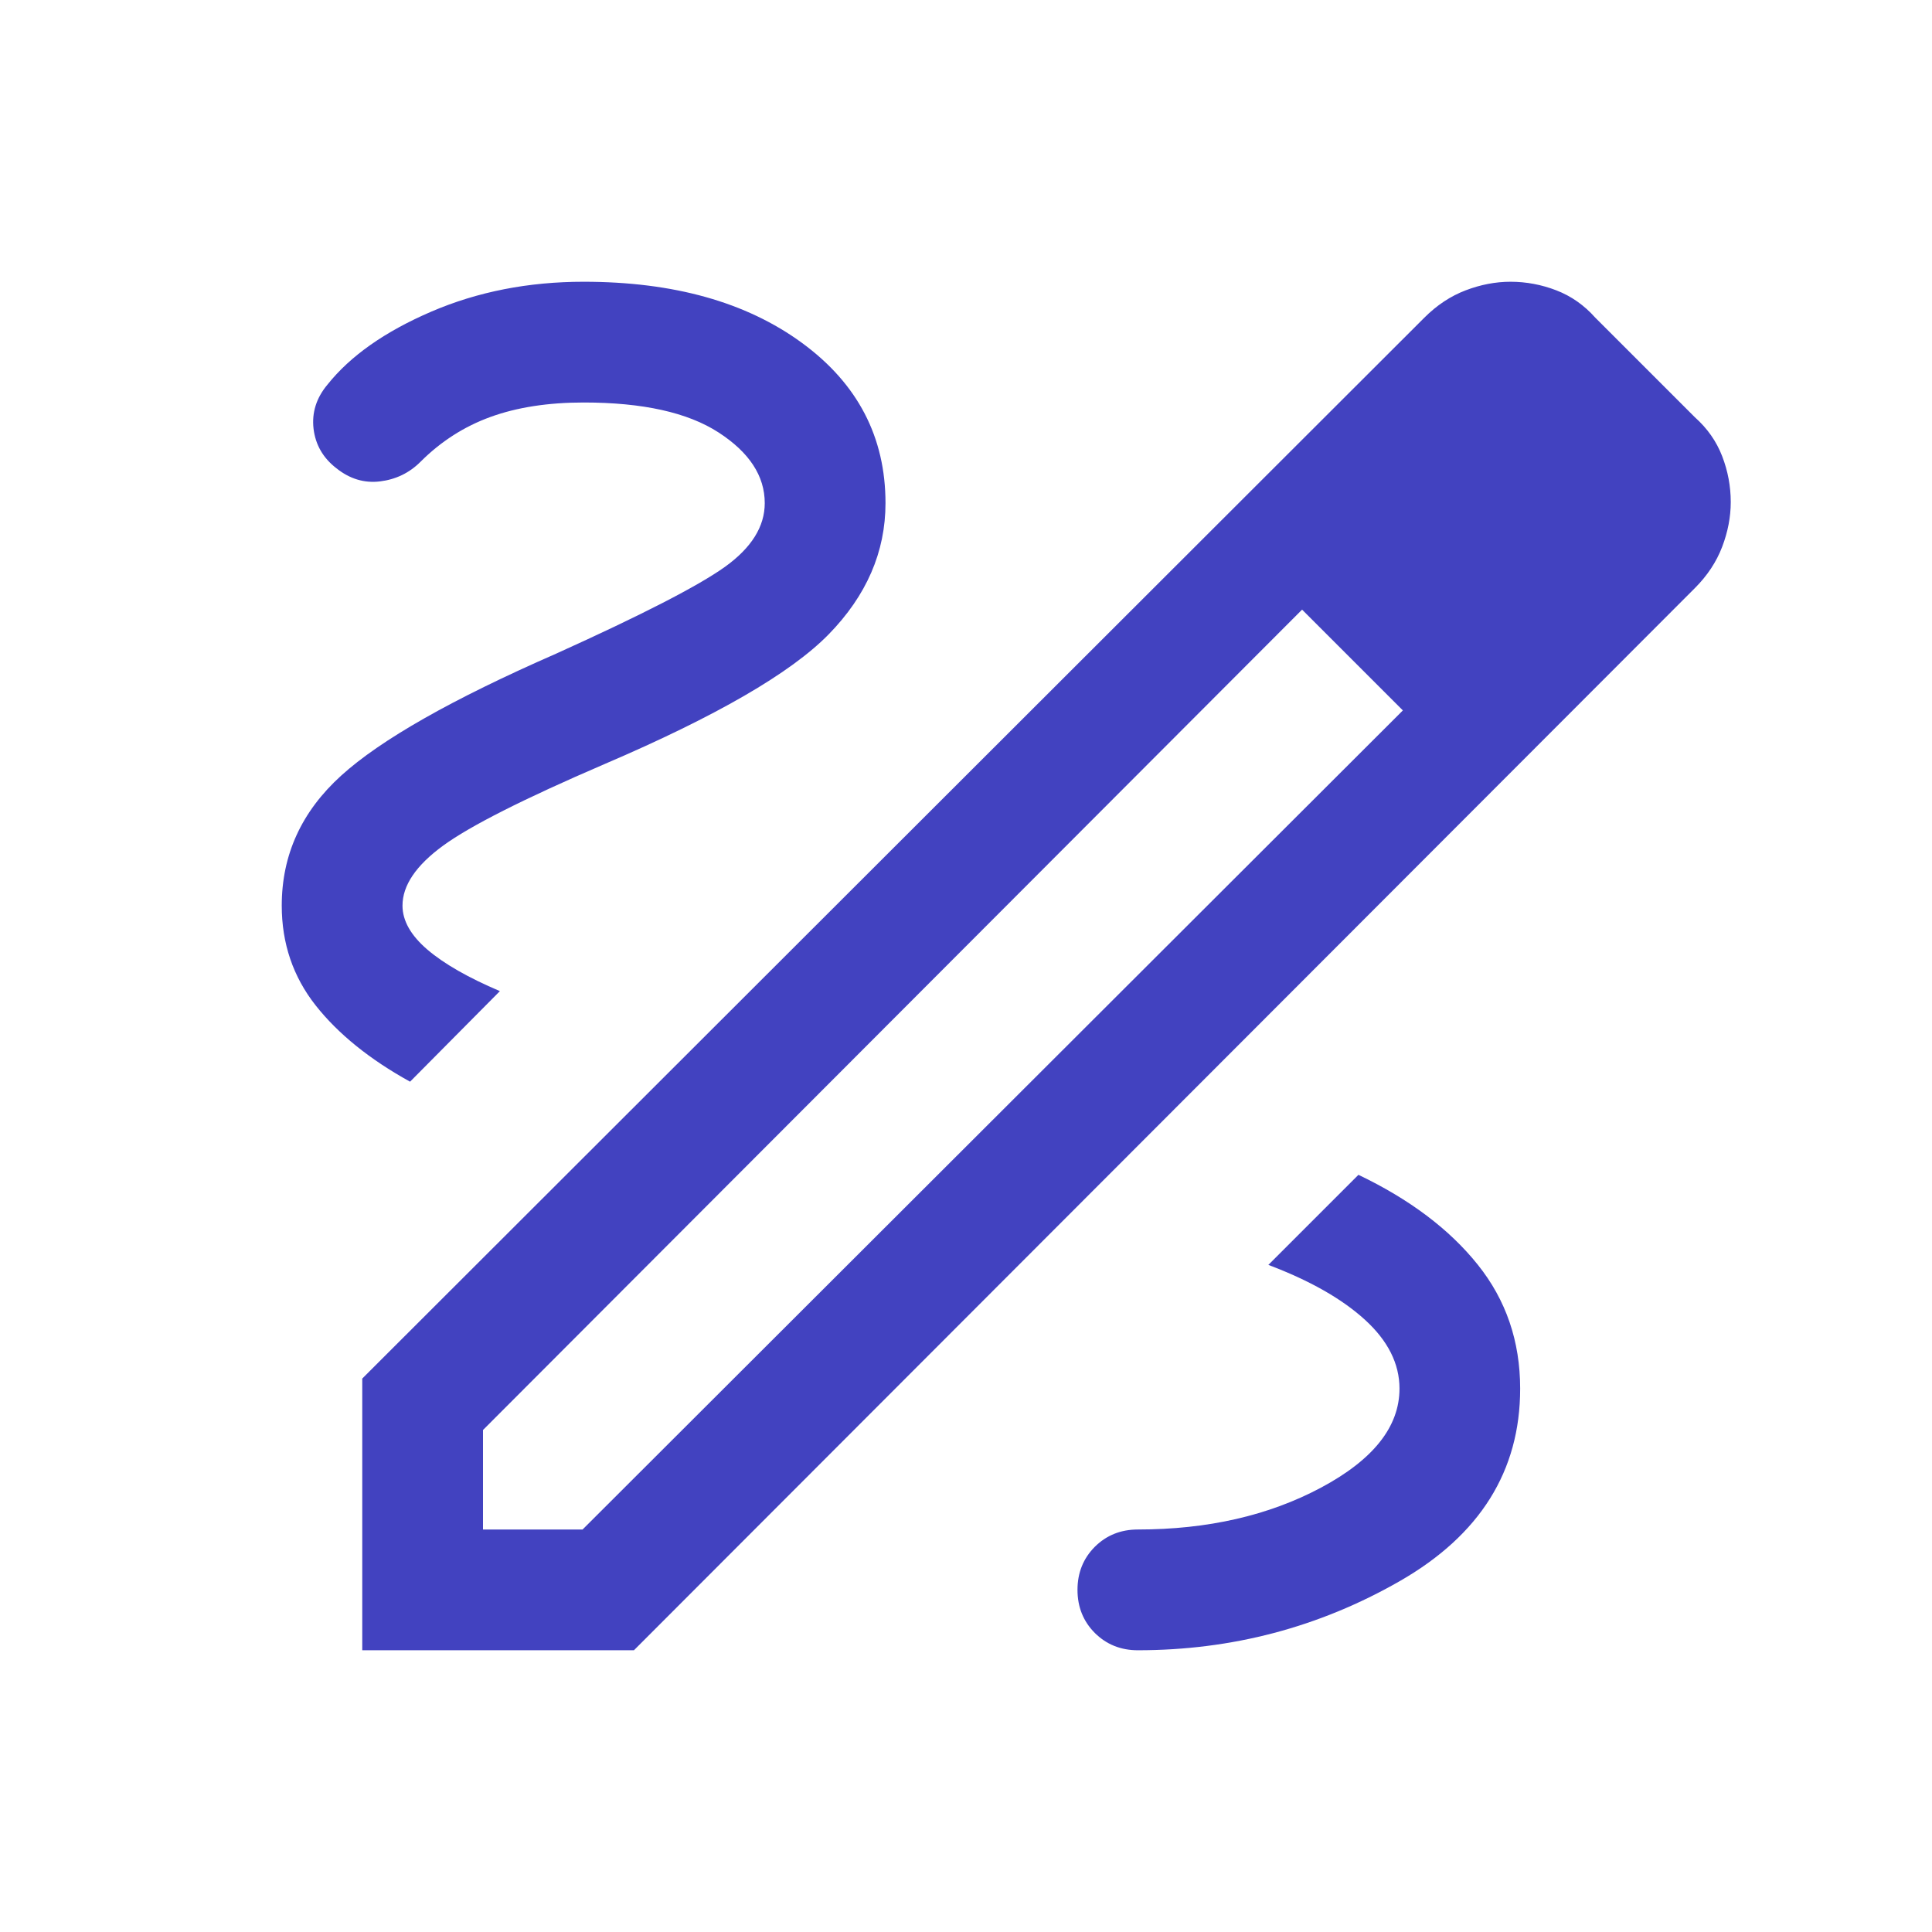 <svg xmlns="http://www.w3.org/2000/svg" fill="none" viewBox="0 0 24 24" height="24" width="24">
<mask height="24" width="24" y="0" x="0" maskUnits="userSpaceOnUse" style="mask-type:alpha" id="mask0_1324_697">
<rect fill="#4242C0" height="24" width="24"></rect>
</mask>
<g mask="url(#mask0_1324_697)">
<path fill="#4242C0" d="M4.5 20.5V17.125L17.694 3.946C17.849 3.791 18.02 3.678 18.206 3.607C18.392 3.536 18.578 3.5 18.764 3.5C18.96 3.5 19.15 3.536 19.334 3.607C19.518 3.678 19.679 3.791 19.817 3.946L21.054 5.183C21.209 5.321 21.322 5.482 21.393 5.666C21.464 5.85 21.5 6.04 21.5 6.237C21.5 6.422 21.464 6.608 21.393 6.794C21.322 6.98 21.209 7.151 21.054 7.306L7.875 20.5H4.5ZM6 19H7.237L17.427 8.825L16.814 8.187L16.175 7.573L6 17.764V19ZM16.814 8.187L16.175 7.573L17.427 8.825L16.814 8.187ZM14.135 20.5C15.304 20.5 16.388 20.214 17.387 19.642C18.385 19.07 18.884 18.273 18.884 17.25C18.884 16.663 18.709 16.149 18.357 15.71C18.005 15.27 17.511 14.898 16.875 14.594L15.756 15.713C16.267 15.906 16.667 16.132 16.954 16.393C17.241 16.654 17.385 16.94 17.385 17.25C17.385 17.723 17.06 18.133 16.41 18.48C15.76 18.827 15.001 19 14.135 19C13.922 19 13.744 19.072 13.6 19.215C13.457 19.359 13.385 19.537 13.385 19.75C13.385 19.963 13.457 20.141 13.6 20.285C13.744 20.428 13.922 20.5 14.135 20.5ZM5.094 13.437L6.21 12.312C5.819 12.146 5.519 11.975 5.311 11.798C5.104 11.621 5 11.438 5 11.25C5 10.999 5.168 10.751 5.503 10.506C5.838 10.261 6.505 9.924 7.504 9.494C8.894 8.899 9.824 8.361 10.294 7.88C10.765 7.398 11 6.855 11 6.25C11 5.429 10.654 4.766 9.963 4.26C9.271 3.753 8.367 3.5 7.25 3.5C6.564 3.5 5.933 3.624 5.358 3.871C4.782 4.119 4.352 4.421 4.067 4.779C3.929 4.944 3.872 5.127 3.895 5.326C3.919 5.525 4.013 5.689 4.179 5.817C4.344 5.949 4.525 6.004 4.721 5.98C4.917 5.956 5.085 5.875 5.223 5.737C5.476 5.484 5.766 5.298 6.094 5.179C6.422 5.06 6.808 5 7.25 5C7.985 5 8.543 5.124 8.926 5.372C9.309 5.62 9.5 5.913 9.5 6.25C9.5 6.541 9.335 6.805 9.005 7.042C8.675 7.278 7.975 7.638 6.906 8.121C5.617 8.685 4.728 9.19 4.237 9.636C3.745 10.083 3.5 10.62 3.5 11.25C3.5 11.719 3.64 12.132 3.92 12.488C4.2 12.843 4.592 13.16 5.094 13.437Z"></path>
</g>
</svg>
